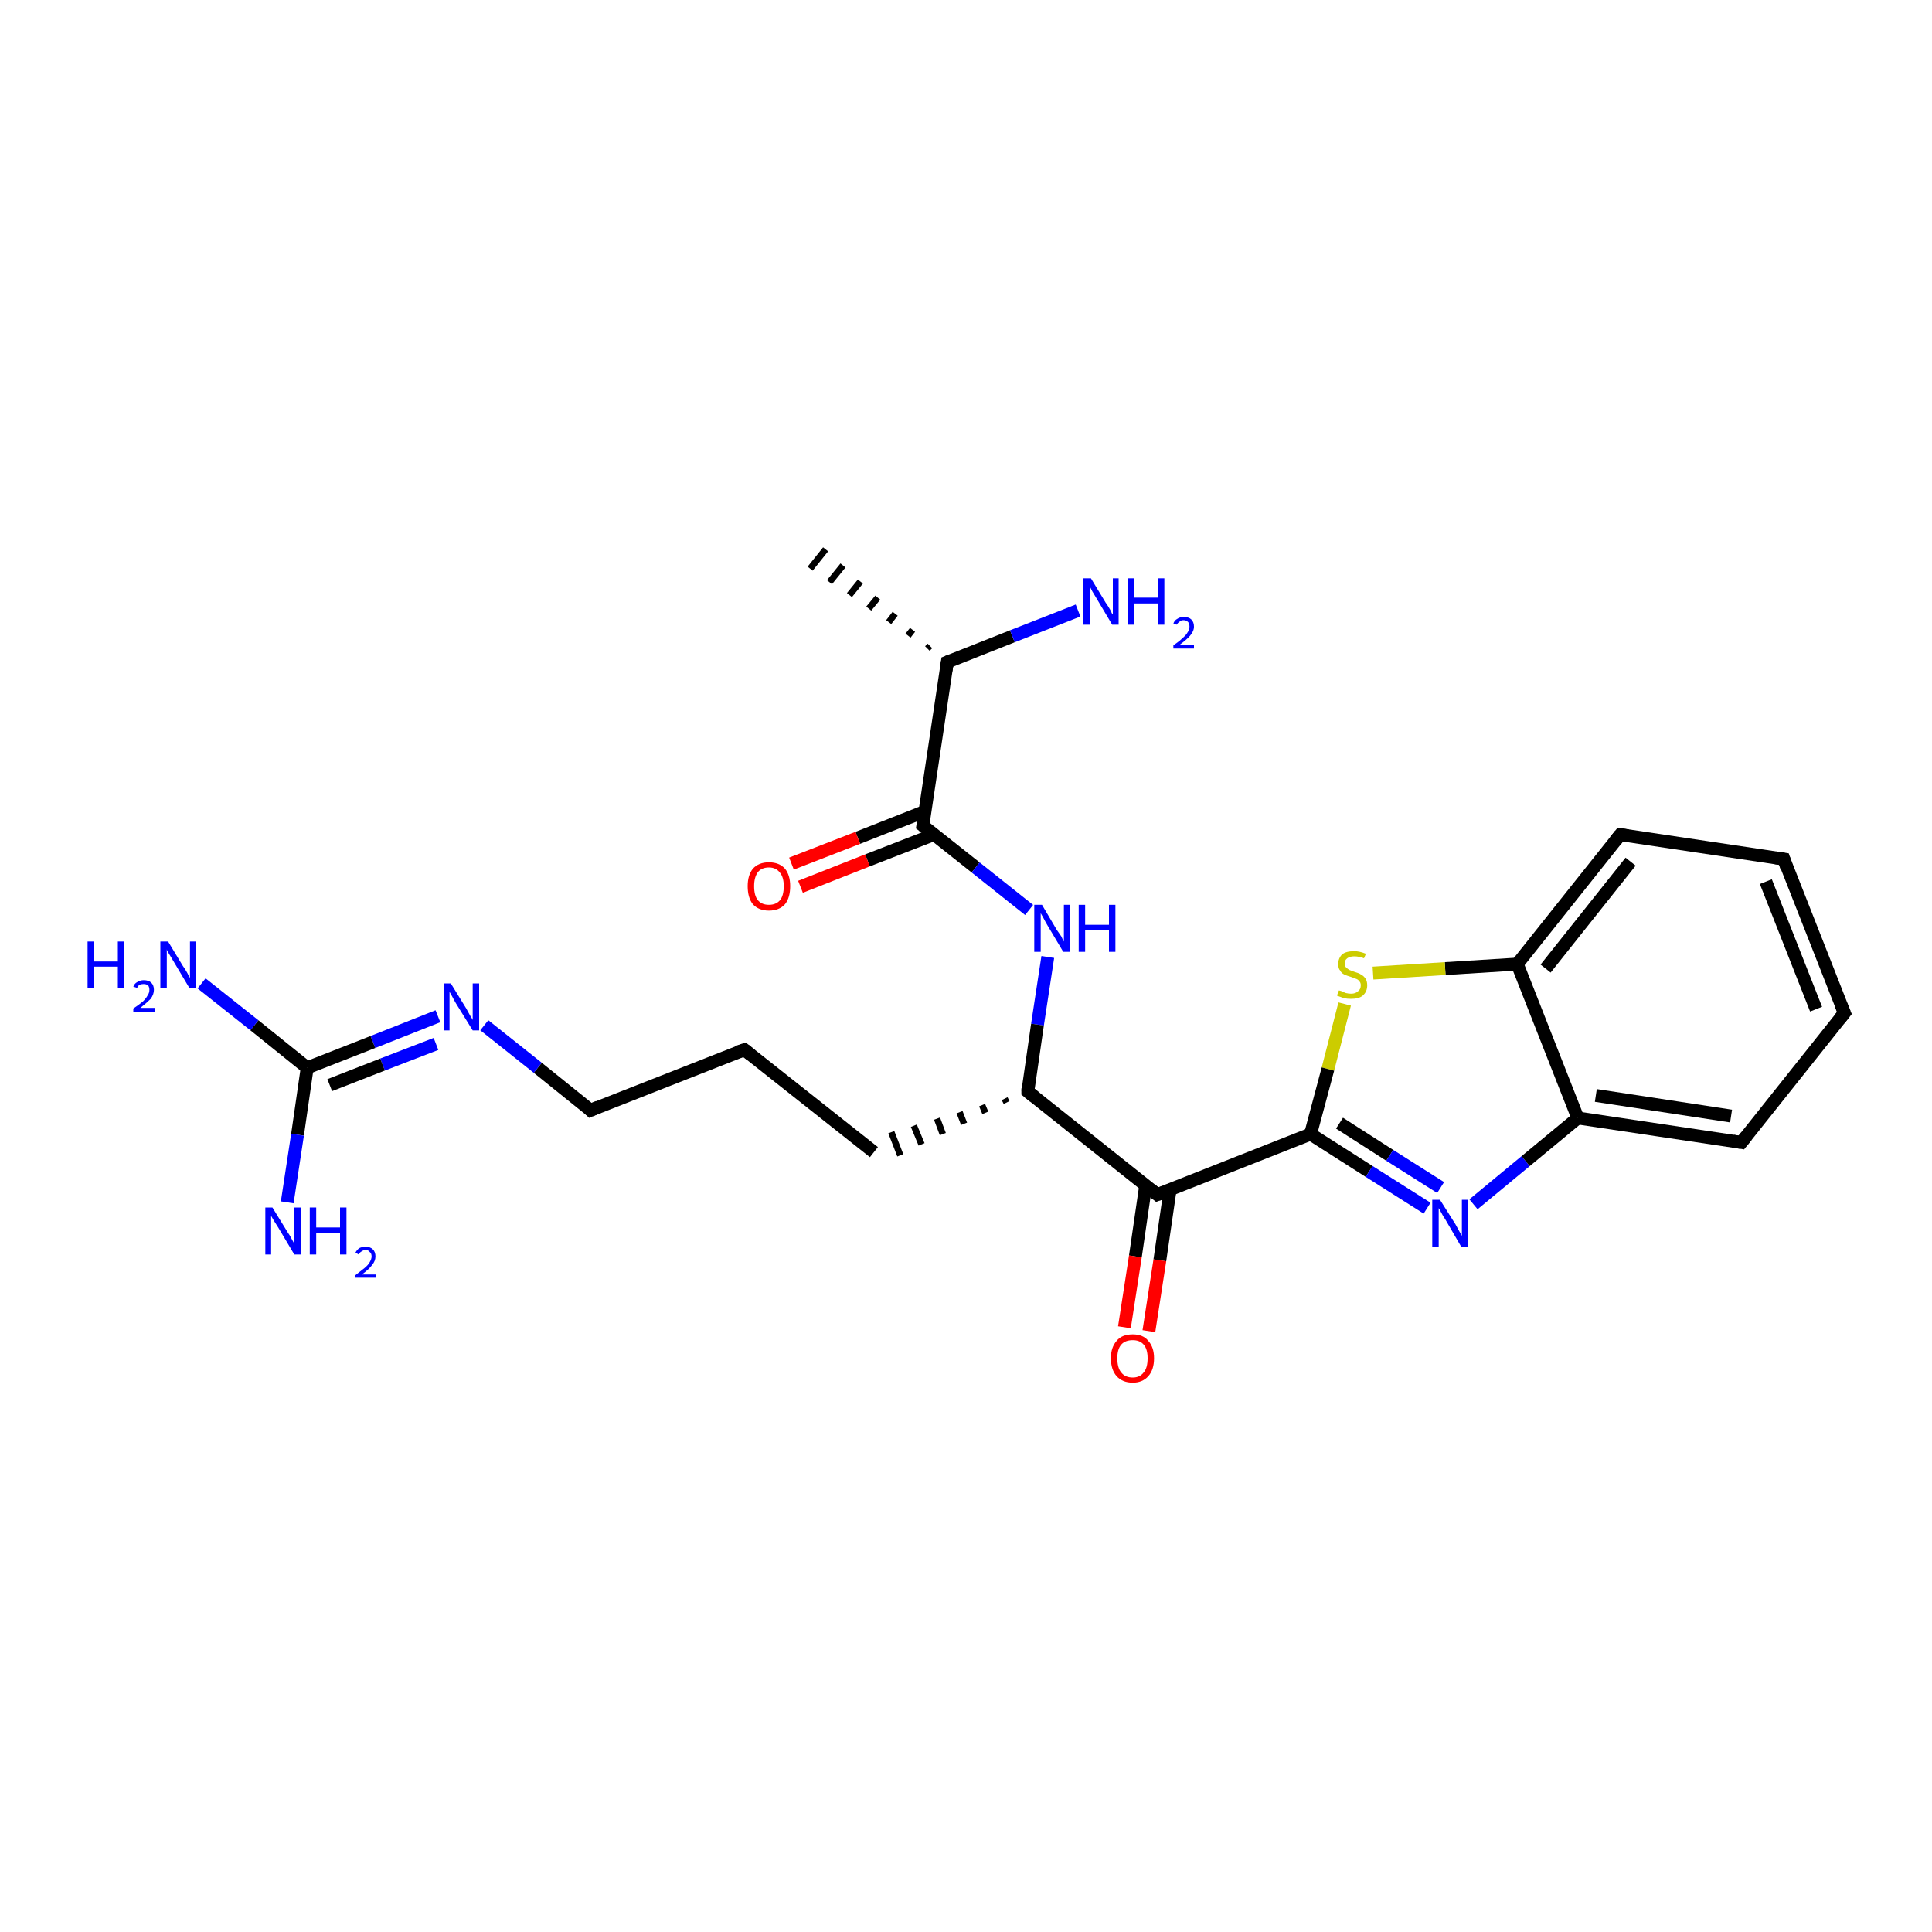 <?xml version='1.0' encoding='iso-8859-1'?>
<svg version='1.1' baseProfile='full'
              xmlns='http://www.w3.org/2000/svg'
                      xmlns:rdkit='http://www.rdkit.org/xml'
                      xmlns:xlink='http://www.w3.org/1999/xlink'
                  xml:space='preserve'
width='300px' height='300px' viewBox='0 0 300 300'>
<!-- END OF HEADER -->
<rect style='opacity:1.0;fill:#FFFFFF;stroke:none' width='300.0' height='300.0' x='0.0' y='0.0'> </rect>
<path class='bond-0 atom-1 atom-0' d='M 144.0,100.7 L 144.4,100.3' style='fill:none;fill-rule:evenodd;stroke:#000000;stroke-width:1.0px;stroke-linecap:butt;stroke-linejoin:miter;stroke-opacity:1' />
<path class='bond-0 atom-1 atom-0' d='M 141.0,98.7 L 141.7,97.8' style='fill:none;fill-rule:evenodd;stroke:#000000;stroke-width:1.0px;stroke-linecap:butt;stroke-linejoin:miter;stroke-opacity:1' />
<path class='bond-0 atom-1 atom-0' d='M 138.0,96.6 L 139.0,95.3' style='fill:none;fill-rule:evenodd;stroke:#000000;stroke-width:1.0px;stroke-linecap:butt;stroke-linejoin:miter;stroke-opacity:1' />
<path class='bond-0 atom-1 atom-0' d='M 134.9,94.5 L 136.3,92.8' style='fill:none;fill-rule:evenodd;stroke:#000000;stroke-width:1.0px;stroke-linecap:butt;stroke-linejoin:miter;stroke-opacity:1' />
<path class='bond-0 atom-1 atom-0' d='M 131.9,92.4 L 133.6,90.3' style='fill:none;fill-rule:evenodd;stroke:#000000;stroke-width:1.0px;stroke-linecap:butt;stroke-linejoin:miter;stroke-opacity:1' />
<path class='bond-0 atom-1 atom-0' d='M 128.8,90.4 L 130.9,87.8' style='fill:none;fill-rule:evenodd;stroke:#000000;stroke-width:1.0px;stroke-linecap:butt;stroke-linejoin:miter;stroke-opacity:1' />
<path class='bond-0 atom-1 atom-0' d='M 125.8,88.3 L 128.2,85.3' style='fill:none;fill-rule:evenodd;stroke:#000000;stroke-width:1.0px;stroke-linecap:butt;stroke-linejoin:miter;stroke-opacity:1' />
<path class='bond-1 atom-1 atom-2' d='M 147.1,102.8 L 157.2,98.8' style='fill:none;fill-rule:evenodd;stroke:#000000;stroke-width:2.0px;stroke-linecap:butt;stroke-linejoin:miter;stroke-opacity:1' />
<path class='bond-1 atom-1 atom-2' d='M 157.2,98.8 L 167.4,94.8' style='fill:none;fill-rule:evenodd;stroke:#0000FF;stroke-width:2.0px;stroke-linecap:butt;stroke-linejoin:miter;stroke-opacity:1' />
<path class='bond-2 atom-1 atom-3' d='M 147.1,102.8 L 143.3,128.2' style='fill:none;fill-rule:evenodd;stroke:#000000;stroke-width:2.0px;stroke-linecap:butt;stroke-linejoin:miter;stroke-opacity:1' />
<path class='bond-3 atom-3 atom-4' d='M 143.6,126.0 L 133.2,130.1' style='fill:none;fill-rule:evenodd;stroke:#000000;stroke-width:2.0px;stroke-linecap:butt;stroke-linejoin:miter;stroke-opacity:1' />
<path class='bond-3 atom-3 atom-4' d='M 133.2,130.1 L 122.9,134.1' style='fill:none;fill-rule:evenodd;stroke:#FF0000;stroke-width:2.0px;stroke-linecap:butt;stroke-linejoin:miter;stroke-opacity:1' />
<path class='bond-3 atom-3 atom-4' d='M 145.0,129.6 L 134.7,133.6' style='fill:none;fill-rule:evenodd;stroke:#000000;stroke-width:2.0px;stroke-linecap:butt;stroke-linejoin:miter;stroke-opacity:1' />
<path class='bond-3 atom-3 atom-4' d='M 134.7,133.6 L 124.3,137.7' style='fill:none;fill-rule:evenodd;stroke:#FF0000;stroke-width:2.0px;stroke-linecap:butt;stroke-linejoin:miter;stroke-opacity:1' />
<path class='bond-4 atom-3 atom-5' d='M 143.3,128.2 L 151.5,134.7' style='fill:none;fill-rule:evenodd;stroke:#000000;stroke-width:2.0px;stroke-linecap:butt;stroke-linejoin:miter;stroke-opacity:1' />
<path class='bond-4 atom-3 atom-5' d='M 151.5,134.7 L 159.8,141.3' style='fill:none;fill-rule:evenodd;stroke:#0000FF;stroke-width:2.0px;stroke-linecap:butt;stroke-linejoin:miter;stroke-opacity:1' />
<path class='bond-5 atom-5 atom-6' d='M 162.7,148.6 L 161.1,159.1' style='fill:none;fill-rule:evenodd;stroke:#0000FF;stroke-width:2.0px;stroke-linecap:butt;stroke-linejoin:miter;stroke-opacity:1' />
<path class='bond-5 atom-5 atom-6' d='M 161.1,159.1 L 159.6,169.5' style='fill:none;fill-rule:evenodd;stroke:#000000;stroke-width:2.0px;stroke-linecap:butt;stroke-linejoin:miter;stroke-opacity:1' />
<path class='bond-6 atom-6 atom-7' d='M 156.0,170.6 L 156.3,171.2' style='fill:none;fill-rule:evenodd;stroke:#000000;stroke-width:1.0px;stroke-linecap:butt;stroke-linejoin:miter;stroke-opacity:1' />
<path class='bond-6 atom-6 atom-7' d='M 152.5,171.6 L 153.0,172.8' style='fill:none;fill-rule:evenodd;stroke:#000000;stroke-width:1.0px;stroke-linecap:butt;stroke-linejoin:miter;stroke-opacity:1' />
<path class='bond-6 atom-6 atom-7' d='M 149.0,172.7 L 149.7,174.5' style='fill:none;fill-rule:evenodd;stroke:#000000;stroke-width:1.0px;stroke-linecap:butt;stroke-linejoin:miter;stroke-opacity:1' />
<path class='bond-6 atom-6 atom-7' d='M 145.5,173.7 L 146.4,176.1' style='fill:none;fill-rule:evenodd;stroke:#000000;stroke-width:1.0px;stroke-linecap:butt;stroke-linejoin:miter;stroke-opacity:1' />
<path class='bond-6 atom-6 atom-7' d='M 141.9,174.8 L 143.1,177.7' style='fill:none;fill-rule:evenodd;stroke:#000000;stroke-width:1.0px;stroke-linecap:butt;stroke-linejoin:miter;stroke-opacity:1' />
<path class='bond-6 atom-6 atom-7' d='M 138.4,175.8 L 139.8,179.4' style='fill:none;fill-rule:evenodd;stroke:#000000;stroke-width:1.0px;stroke-linecap:butt;stroke-linejoin:miter;stroke-opacity:1' />
<path class='bond-7 atom-7 atom-8' d='M 135.7,178.9 L 115.6,163.0' style='fill:none;fill-rule:evenodd;stroke:#000000;stroke-width:2.0px;stroke-linecap:butt;stroke-linejoin:miter;stroke-opacity:1' />
<path class='bond-8 atom-8 atom-9' d='M 115.6,163.0 L 91.7,172.4' style='fill:none;fill-rule:evenodd;stroke:#000000;stroke-width:2.0px;stroke-linecap:butt;stroke-linejoin:miter;stroke-opacity:1' />
<path class='bond-9 atom-9 atom-10' d='M 91.7,172.4 L 83.5,165.8' style='fill:none;fill-rule:evenodd;stroke:#000000;stroke-width:2.0px;stroke-linecap:butt;stroke-linejoin:miter;stroke-opacity:1' />
<path class='bond-9 atom-9 atom-10' d='M 83.5,165.8 L 75.2,159.2' style='fill:none;fill-rule:evenodd;stroke:#0000FF;stroke-width:2.0px;stroke-linecap:butt;stroke-linejoin:miter;stroke-opacity:1' />
<path class='bond-10 atom-10 atom-11' d='M 68.0,157.8 L 57.9,161.8' style='fill:none;fill-rule:evenodd;stroke:#0000FF;stroke-width:2.0px;stroke-linecap:butt;stroke-linejoin:miter;stroke-opacity:1' />
<path class='bond-10 atom-10 atom-11' d='M 57.9,161.8 L 47.7,165.8' style='fill:none;fill-rule:evenodd;stroke:#000000;stroke-width:2.0px;stroke-linecap:butt;stroke-linejoin:miter;stroke-opacity:1' />
<path class='bond-10 atom-10 atom-11' d='M 67.7,162.1 L 59.4,165.3' style='fill:none;fill-rule:evenodd;stroke:#0000FF;stroke-width:2.0px;stroke-linecap:butt;stroke-linejoin:miter;stroke-opacity:1' />
<path class='bond-10 atom-10 atom-11' d='M 59.4,165.3 L 51.2,168.5' style='fill:none;fill-rule:evenodd;stroke:#000000;stroke-width:2.0px;stroke-linecap:butt;stroke-linejoin:miter;stroke-opacity:1' />
<path class='bond-11 atom-11 atom-12' d='M 47.7,165.8 L 39.5,159.2' style='fill:none;fill-rule:evenodd;stroke:#000000;stroke-width:2.0px;stroke-linecap:butt;stroke-linejoin:miter;stroke-opacity:1' />
<path class='bond-11 atom-11 atom-12' d='M 39.5,159.2 L 31.3,152.7' style='fill:none;fill-rule:evenodd;stroke:#0000FF;stroke-width:2.0px;stroke-linecap:butt;stroke-linejoin:miter;stroke-opacity:1' />
<path class='bond-12 atom-11 atom-13' d='M 47.7,165.8 L 46.2,176.2' style='fill:none;fill-rule:evenodd;stroke:#000000;stroke-width:2.0px;stroke-linecap:butt;stroke-linejoin:miter;stroke-opacity:1' />
<path class='bond-12 atom-11 atom-13' d='M 46.2,176.2 L 44.6,186.7' style='fill:none;fill-rule:evenodd;stroke:#0000FF;stroke-width:2.0px;stroke-linecap:butt;stroke-linejoin:miter;stroke-opacity:1' />
<path class='bond-13 atom-6 atom-14' d='M 159.6,169.5 L 179.7,185.5' style='fill:none;fill-rule:evenodd;stroke:#000000;stroke-width:2.0px;stroke-linecap:butt;stroke-linejoin:miter;stroke-opacity:1' />
<path class='bond-14 atom-14 atom-15' d='M 177.9,184.1 L 176.3,195.1' style='fill:none;fill-rule:evenodd;stroke:#000000;stroke-width:2.0px;stroke-linecap:butt;stroke-linejoin:miter;stroke-opacity:1' />
<path class='bond-14 atom-14 atom-15' d='M 176.3,195.1 L 174.6,206.1' style='fill:none;fill-rule:evenodd;stroke:#FF0000;stroke-width:2.0px;stroke-linecap:butt;stroke-linejoin:miter;stroke-opacity:1' />
<path class='bond-14 atom-14 atom-15' d='M 181.7,184.7 L 180.1,195.7' style='fill:none;fill-rule:evenodd;stroke:#000000;stroke-width:2.0px;stroke-linecap:butt;stroke-linejoin:miter;stroke-opacity:1' />
<path class='bond-14 atom-14 atom-15' d='M 180.1,195.7 L 178.4,206.7' style='fill:none;fill-rule:evenodd;stroke:#FF0000;stroke-width:2.0px;stroke-linecap:butt;stroke-linejoin:miter;stroke-opacity:1' />
<path class='bond-15 atom-14 atom-16' d='M 179.7,185.5 L 203.5,176.1' style='fill:none;fill-rule:evenodd;stroke:#000000;stroke-width:2.0px;stroke-linecap:butt;stroke-linejoin:miter;stroke-opacity:1' />
<path class='bond-16 atom-16 atom-17' d='M 203.5,176.1 L 212.6,181.9' style='fill:none;fill-rule:evenodd;stroke:#000000;stroke-width:2.0px;stroke-linecap:butt;stroke-linejoin:miter;stroke-opacity:1' />
<path class='bond-16 atom-16 atom-17' d='M 212.6,181.9 L 221.6,187.6' style='fill:none;fill-rule:evenodd;stroke:#0000FF;stroke-width:2.0px;stroke-linecap:butt;stroke-linejoin:miter;stroke-opacity:1' />
<path class='bond-16 atom-16 atom-17' d='M 208.0,174.4 L 215.8,179.4' style='fill:none;fill-rule:evenodd;stroke:#000000;stroke-width:2.0px;stroke-linecap:butt;stroke-linejoin:miter;stroke-opacity:1' />
<path class='bond-16 atom-16 atom-17' d='M 215.8,179.4 L 223.7,184.4' style='fill:none;fill-rule:evenodd;stroke:#0000FF;stroke-width:2.0px;stroke-linecap:butt;stroke-linejoin:miter;stroke-opacity:1' />
<path class='bond-17 atom-17 atom-18' d='M 228.8,187.0 L 236.9,180.3' style='fill:none;fill-rule:evenodd;stroke:#0000FF;stroke-width:2.0px;stroke-linecap:butt;stroke-linejoin:miter;stroke-opacity:1' />
<path class='bond-17 atom-17 atom-18' d='M 236.9,180.3 L 245.0,173.6' style='fill:none;fill-rule:evenodd;stroke:#000000;stroke-width:2.0px;stroke-linecap:butt;stroke-linejoin:miter;stroke-opacity:1' />
<path class='bond-18 atom-18 atom-19' d='M 245.0,173.6 L 270.4,177.4' style='fill:none;fill-rule:evenodd;stroke:#000000;stroke-width:2.0px;stroke-linecap:butt;stroke-linejoin:miter;stroke-opacity:1' />
<path class='bond-18 atom-18 atom-19' d='M 247.8,170.1 L 268.8,173.3' style='fill:none;fill-rule:evenodd;stroke:#000000;stroke-width:2.0px;stroke-linecap:butt;stroke-linejoin:miter;stroke-opacity:1' />
<path class='bond-19 atom-19 atom-20' d='M 270.4,177.4 L 286.4,157.3' style='fill:none;fill-rule:evenodd;stroke:#000000;stroke-width:2.0px;stroke-linecap:butt;stroke-linejoin:miter;stroke-opacity:1' />
<path class='bond-20 atom-20 atom-21' d='M 286.4,157.3 L 277.0,133.4' style='fill:none;fill-rule:evenodd;stroke:#000000;stroke-width:2.0px;stroke-linecap:butt;stroke-linejoin:miter;stroke-opacity:1' />
<path class='bond-20 atom-20 atom-21' d='M 282.0,156.7 L 274.2,136.9' style='fill:none;fill-rule:evenodd;stroke:#000000;stroke-width:2.0px;stroke-linecap:butt;stroke-linejoin:miter;stroke-opacity:1' />
<path class='bond-21 atom-21 atom-22' d='M 277.0,133.4 L 251.6,129.6' style='fill:none;fill-rule:evenodd;stroke:#000000;stroke-width:2.0px;stroke-linecap:butt;stroke-linejoin:miter;stroke-opacity:1' />
<path class='bond-22 atom-22 atom-23' d='M 251.6,129.6 L 235.6,149.7' style='fill:none;fill-rule:evenodd;stroke:#000000;stroke-width:2.0px;stroke-linecap:butt;stroke-linejoin:miter;stroke-opacity:1' />
<path class='bond-22 atom-22 atom-23' d='M 253.2,133.8 L 240.0,150.4' style='fill:none;fill-rule:evenodd;stroke:#000000;stroke-width:2.0px;stroke-linecap:butt;stroke-linejoin:miter;stroke-opacity:1' />
<path class='bond-23 atom-23 atom-24' d='M 235.6,149.7 L 224.4,150.4' style='fill:none;fill-rule:evenodd;stroke:#000000;stroke-width:2.0px;stroke-linecap:butt;stroke-linejoin:miter;stroke-opacity:1' />
<path class='bond-23 atom-23 atom-24' d='M 224.4,150.4 L 213.2,151.1' style='fill:none;fill-rule:evenodd;stroke:#CCCC00;stroke-width:2.0px;stroke-linecap:butt;stroke-linejoin:miter;stroke-opacity:1' />
<path class='bond-24 atom-24 atom-16' d='M 208.8,155.9 L 206.2,166.0' style='fill:none;fill-rule:evenodd;stroke:#CCCC00;stroke-width:2.0px;stroke-linecap:butt;stroke-linejoin:miter;stroke-opacity:1' />
<path class='bond-24 atom-24 atom-16' d='M 206.2,166.0 L 203.5,176.1' style='fill:none;fill-rule:evenodd;stroke:#000000;stroke-width:2.0px;stroke-linecap:butt;stroke-linejoin:miter;stroke-opacity:1' />
<path class='bond-25 atom-23 atom-18' d='M 235.6,149.7 L 245.0,173.6' style='fill:none;fill-rule:evenodd;stroke:#000000;stroke-width:2.0px;stroke-linecap:butt;stroke-linejoin:miter;stroke-opacity:1' />
<path d='M 147.6,102.6 L 147.1,102.8 L 146.9,104.1' style='fill:none;stroke:#000000;stroke-width:2.0px;stroke-linecap:butt;stroke-linejoin:miter;stroke-opacity:1;' />
<path d='M 143.5,126.9 L 143.3,128.2 L 143.7,128.5' style='fill:none;stroke:#000000;stroke-width:2.0px;stroke-linecap:butt;stroke-linejoin:miter;stroke-opacity:1;' />
<path d='M 159.6,169.0 L 159.6,169.5 L 160.6,170.3' style='fill:none;stroke:#000000;stroke-width:2.0px;stroke-linecap:butt;stroke-linejoin:miter;stroke-opacity:1;' />
<path d='M 116.6,163.8 L 115.6,163.0 L 114.4,163.4' style='fill:none;stroke:#000000;stroke-width:2.0px;stroke-linecap:butt;stroke-linejoin:miter;stroke-opacity:1;' />
<path d='M 92.9,171.9 L 91.7,172.4 L 91.3,172.0' style='fill:none;stroke:#000000;stroke-width:2.0px;stroke-linecap:butt;stroke-linejoin:miter;stroke-opacity:1;' />
<path d='M 178.7,184.7 L 179.7,185.5 L 180.8,185.1' style='fill:none;stroke:#000000;stroke-width:2.0px;stroke-linecap:butt;stroke-linejoin:miter;stroke-opacity:1;' />
<path d='M 269.1,177.2 L 270.4,177.4 L 271.2,176.4' style='fill:none;stroke:#000000;stroke-width:2.0px;stroke-linecap:butt;stroke-linejoin:miter;stroke-opacity:1;' />
<path d='M 285.6,158.3 L 286.4,157.3 L 285.9,156.1' style='fill:none;stroke:#000000;stroke-width:2.0px;stroke-linecap:butt;stroke-linejoin:miter;stroke-opacity:1;' />
<path d='M 277.4,134.6 L 277.0,133.4 L 275.7,133.2' style='fill:none;stroke:#000000;stroke-width:2.0px;stroke-linecap:butt;stroke-linejoin:miter;stroke-opacity:1;' />
<path d='M 252.8,129.8 L 251.6,129.6 L 250.8,130.6' style='fill:none;stroke:#000000;stroke-width:2.0px;stroke-linecap:butt;stroke-linejoin:miter;stroke-opacity:1;' />
<path class='atom-2' d='M 169.4 89.8
L 171.7 93.6
Q 172.0 94.0, 172.4 94.7
Q 172.7 95.4, 172.8 95.4
L 172.8 89.8
L 173.7 89.8
L 173.7 97.0
L 172.7 97.0
L 170.2 92.8
Q 169.9 92.3, 169.6 91.8
Q 169.3 91.2, 169.2 91.0
L 169.2 97.0
L 168.2 97.0
L 168.2 89.8
L 169.4 89.8
' fill='#0000FF'/>
<path class='atom-2' d='M 175.1 89.8
L 176.1 89.8
L 176.1 92.8
L 179.8 92.8
L 179.8 89.8
L 180.8 89.8
L 180.8 97.0
L 179.8 97.0
L 179.8 93.7
L 176.1 93.7
L 176.1 97.0
L 175.1 97.0
L 175.1 89.8
' fill='#0000FF'/>
<path class='atom-2' d='M 182.2 96.8
Q 182.4 96.3, 182.8 96.1
Q 183.2 95.8, 183.8 95.8
Q 184.6 95.8, 185.0 96.2
Q 185.4 96.6, 185.4 97.3
Q 185.4 98.0, 184.8 98.7
Q 184.3 99.3, 183.2 100.1
L 185.4 100.1
L 185.4 100.7
L 182.2 100.7
L 182.2 100.2
Q 183.1 99.6, 183.6 99.1
Q 184.2 98.6, 184.4 98.2
Q 184.7 97.8, 184.7 97.3
Q 184.7 96.9, 184.5 96.6
Q 184.2 96.3, 183.8 96.3
Q 183.4 96.3, 183.2 96.5
Q 182.9 96.7, 182.7 97.0
L 182.2 96.8
' fill='#0000FF'/>
<path class='atom-4' d='M 116.1 137.6
Q 116.1 135.9, 116.9 134.9
Q 117.8 133.9, 119.4 133.9
Q 121.0 133.9, 121.9 134.9
Q 122.7 135.9, 122.7 137.6
Q 122.7 139.4, 121.9 140.4
Q 121.0 141.4, 119.4 141.4
Q 117.8 141.4, 116.9 140.4
Q 116.1 139.4, 116.1 137.6
M 119.4 140.5
Q 120.5 140.5, 121.1 139.8
Q 121.7 139.1, 121.7 137.6
Q 121.7 136.2, 121.1 135.5
Q 120.5 134.7, 119.4 134.7
Q 118.3 134.7, 117.7 135.4
Q 117.1 136.2, 117.1 137.6
Q 117.1 139.1, 117.7 139.8
Q 118.3 140.5, 119.4 140.5
' fill='#FF0000'/>
<path class='atom-5' d='M 161.8 140.5
L 164.1 144.4
Q 164.4 144.8, 164.8 145.4
Q 165.1 146.1, 165.2 146.2
L 165.2 140.5
L 166.1 140.5
L 166.1 147.8
L 165.1 147.8
L 162.6 143.6
Q 162.3 143.1, 162.0 142.5
Q 161.7 142.0, 161.6 141.8
L 161.6 147.8
L 160.6 147.8
L 160.6 140.5
L 161.8 140.5
' fill='#0000FF'/>
<path class='atom-5' d='M 167.5 140.5
L 168.5 140.5
L 168.5 143.6
L 172.2 143.6
L 172.2 140.5
L 173.2 140.5
L 173.2 147.8
L 172.2 147.8
L 172.2 144.4
L 168.5 144.4
L 168.5 147.8
L 167.5 147.8
L 167.5 140.5
' fill='#0000FF'/>
<path class='atom-10' d='M 70.0 152.7
L 72.4 156.6
Q 72.6 157.0, 73.0 157.7
Q 73.4 158.3, 73.4 158.4
L 73.4 152.7
L 74.4 152.7
L 74.4 160.0
L 73.4 160.0
L 70.8 155.8
Q 70.5 155.3, 70.2 154.7
Q 69.9 154.2, 69.8 154.0
L 69.8 160.0
L 68.9 160.0
L 68.9 152.7
L 70.0 152.7
' fill='#0000FF'/>
<path class='atom-12' d='M 13.6 146.2
L 14.6 146.2
L 14.6 149.3
L 18.3 149.3
L 18.3 146.2
L 19.3 146.2
L 19.3 153.4
L 18.3 153.4
L 18.3 150.1
L 14.6 150.1
L 14.6 153.4
L 13.6 153.4
L 13.6 146.2
' fill='#0000FF'/>
<path class='atom-12' d='M 20.7 153.2
Q 20.9 152.7, 21.3 152.5
Q 21.8 152.2, 22.3 152.2
Q 23.1 152.2, 23.5 152.6
Q 23.9 153.0, 23.9 153.7
Q 23.9 154.4, 23.4 155.1
Q 22.8 155.7, 21.8 156.5
L 24.0 156.5
L 24.0 157.1
L 20.7 157.1
L 20.7 156.6
Q 21.6 156.0, 22.2 155.5
Q 22.7 155.0, 22.9 154.6
Q 23.2 154.2, 23.2 153.7
Q 23.2 153.3, 23.0 153.0
Q 22.7 152.8, 22.3 152.8
Q 22.0 152.8, 21.7 152.9
Q 21.4 153.1, 21.3 153.4
L 20.7 153.2
' fill='#0000FF'/>
<path class='atom-12' d='M 26.1 146.2
L 28.4 150.0
Q 28.7 150.4, 29.1 151.1
Q 29.4 151.8, 29.5 151.8
L 29.5 146.2
L 30.4 146.2
L 30.4 153.4
L 29.4 153.4
L 26.9 149.2
Q 26.6 148.7, 26.3 148.2
Q 25.9 147.6, 25.9 147.4
L 25.9 153.4
L 24.9 153.4
L 24.9 146.2
L 26.1 146.2
' fill='#0000FF'/>
<path class='atom-13' d='M 42.3 187.5
L 44.7 191.4
Q 45.0 191.8, 45.3 192.4
Q 45.7 193.1, 45.7 193.2
L 45.7 187.5
L 46.7 187.5
L 46.7 194.8
L 45.7 194.8
L 43.2 190.6
Q 42.9 190.1, 42.5 189.5
Q 42.2 189.0, 42.1 188.8
L 42.1 194.8
L 41.2 194.8
L 41.2 187.5
L 42.3 187.5
' fill='#0000FF'/>
<path class='atom-13' d='M 48.1 187.5
L 49.1 187.5
L 49.1 190.6
L 52.8 190.6
L 52.8 187.5
L 53.8 187.5
L 53.8 194.8
L 52.8 194.8
L 52.8 191.4
L 49.1 191.4
L 49.1 194.8
L 48.1 194.8
L 48.1 187.5
' fill='#0000FF'/>
<path class='atom-13' d='M 55.2 194.5
Q 55.4 194.1, 55.8 193.8
Q 56.2 193.6, 56.8 193.6
Q 57.5 193.6, 57.9 194.0
Q 58.3 194.4, 58.3 195.1
Q 58.3 195.8, 57.8 196.4
Q 57.3 197.1, 56.2 197.9
L 58.4 197.9
L 58.4 198.4
L 55.2 198.4
L 55.2 198.0
Q 56.1 197.3, 56.6 196.9
Q 57.2 196.4, 57.4 196.0
Q 57.7 195.5, 57.7 195.1
Q 57.7 194.6, 57.4 194.4
Q 57.2 194.1, 56.8 194.1
Q 56.4 194.1, 56.2 194.3
Q 55.9 194.4, 55.7 194.8
L 55.2 194.5
' fill='#0000FF'/>
<path class='atom-15' d='M 172.5 210.9
Q 172.5 209.2, 173.4 208.2
Q 174.2 207.2, 175.9 207.2
Q 177.5 207.2, 178.3 208.2
Q 179.2 209.2, 179.2 210.9
Q 179.2 212.7, 178.3 213.7
Q 177.4 214.7, 175.9 214.7
Q 174.3 214.7, 173.4 213.7
Q 172.5 212.7, 172.5 210.9
M 175.9 213.9
Q 177.0 213.9, 177.6 213.1
Q 178.2 212.4, 178.2 210.9
Q 178.2 209.5, 177.6 208.8
Q 177.0 208.1, 175.9 208.1
Q 174.7 208.1, 174.1 208.8
Q 173.5 209.5, 173.5 210.9
Q 173.5 212.4, 174.1 213.1
Q 174.7 213.9, 175.9 213.9
' fill='#FF0000'/>
<path class='atom-17' d='M 223.6 186.3
L 226.0 190.1
Q 226.2 190.5, 226.6 191.2
Q 227.0 191.9, 227.0 191.9
L 227.0 186.3
L 227.9 186.3
L 227.9 193.6
L 226.9 193.6
L 224.4 189.3
Q 224.1 188.9, 223.8 188.3
Q 223.5 187.7, 223.4 187.6
L 223.4 193.6
L 222.4 193.6
L 222.4 186.3
L 223.6 186.3
' fill='#0000FF'/>
<path class='atom-24' d='M 207.9 153.8
Q 208.0 153.8, 208.3 153.9
Q 208.7 154.1, 209.0 154.2
Q 209.4 154.3, 209.8 154.3
Q 210.5 154.3, 210.9 153.9
Q 211.3 153.6, 211.3 153.0
Q 211.3 152.6, 211.1 152.4
Q 210.9 152.1, 210.6 152.0
Q 210.3 151.9, 209.8 151.7
Q 209.1 151.5, 208.7 151.3
Q 208.3 151.1, 208.1 150.7
Q 207.8 150.4, 207.8 149.7
Q 207.8 148.8, 208.4 148.2
Q 209.0 147.7, 210.3 147.7
Q 211.1 147.7, 212.1 148.1
L 211.8 148.8
Q 211.0 148.5, 210.3 148.5
Q 209.6 148.5, 209.2 148.8
Q 208.8 149.1, 208.8 149.6
Q 208.8 150.0, 209.0 150.2
Q 209.2 150.4, 209.5 150.6
Q 209.8 150.7, 210.3 150.9
Q 211.0 151.1, 211.3 151.3
Q 211.7 151.5, 212.0 151.9
Q 212.3 152.3, 212.3 153.0
Q 212.3 154.0, 211.6 154.6
Q 211.0 155.1, 209.8 155.1
Q 209.2 155.1, 208.7 155.0
Q 208.2 154.8, 207.6 154.6
L 207.9 153.8
' fill='#CCCC00'/>
</svg>
